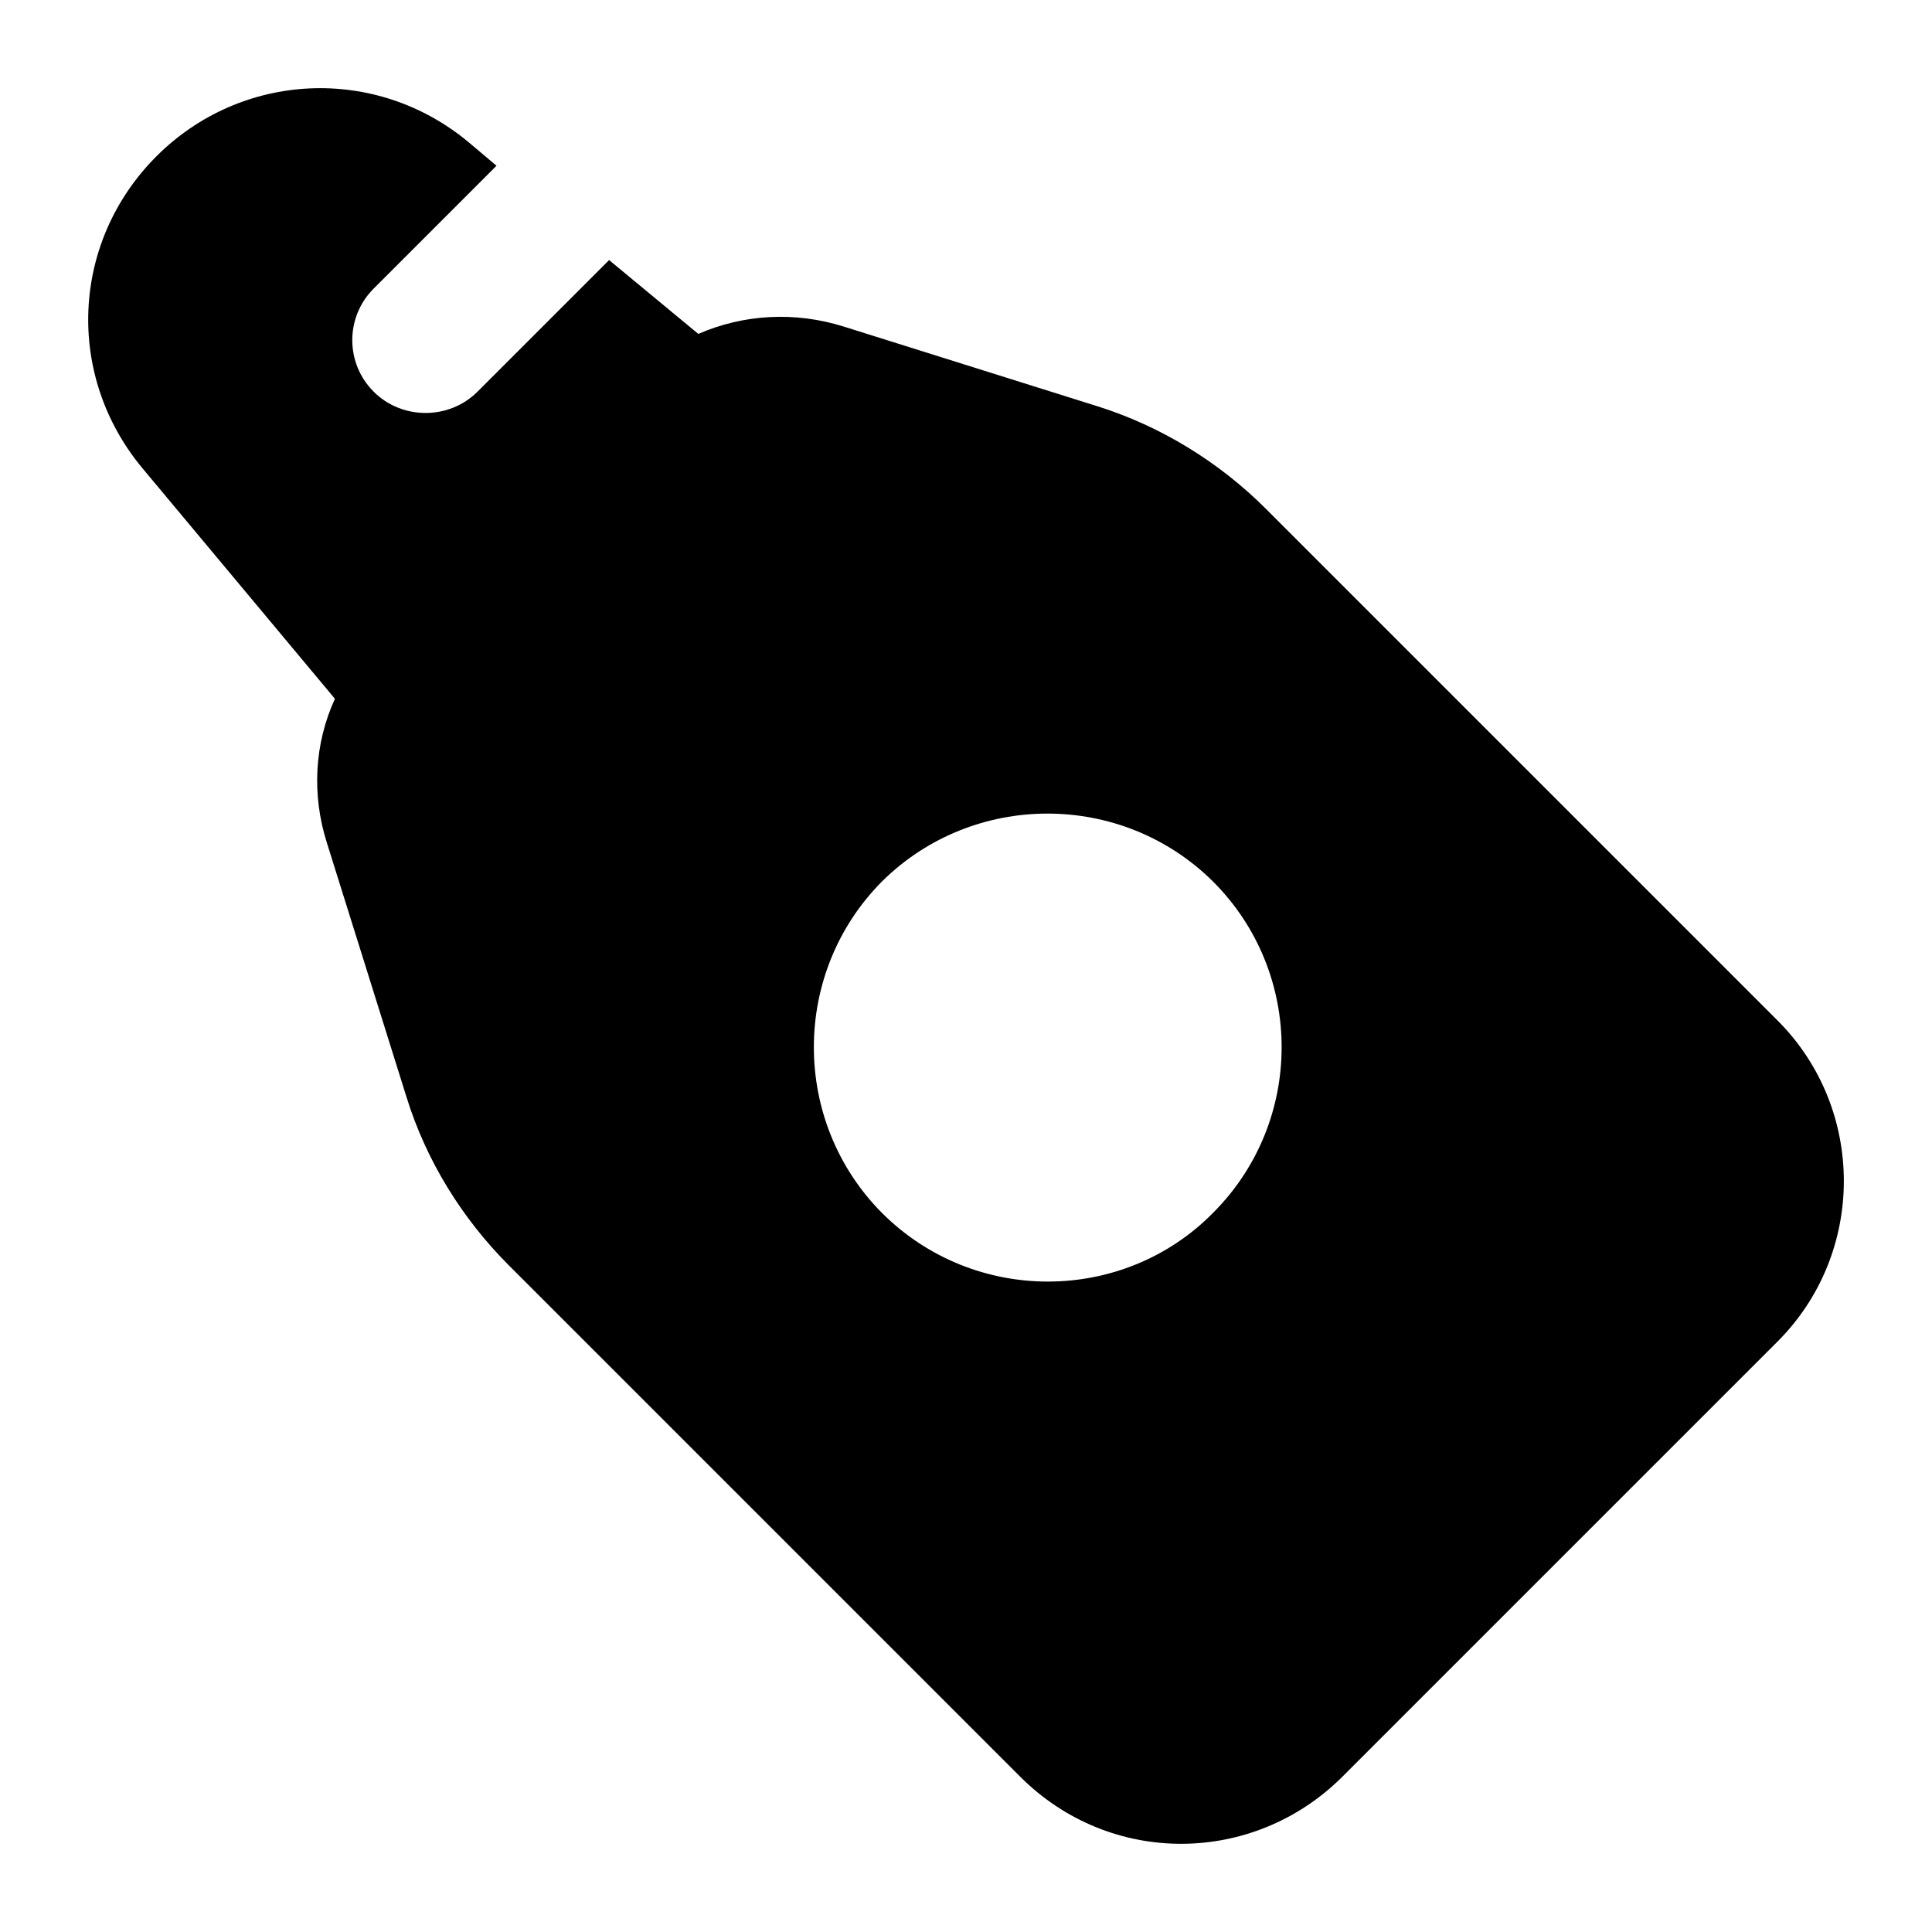 <?xml version="1.0" encoding="UTF-8"?>
<!-- Uploaded to: ICON Repo, www.iconrepo.com, Generator: ICON Repo Mixer Tools -->
<svg fill="#000000" width="800px" height="800px" version="1.1" viewBox="144 144 512 512" xmlns="http://www.w3.org/2000/svg">
 <path d="m479.43 278.8c-12.398-12.398-27.902-21.895-44.562-27.125l-67.246-21.125c-12.98-4.07-26.543-3.293-38.562 1.941l-23.641-19.57-34.875 34.879c-7.516 7.508-19.996 7.527-27.52 0-7.555-7.559-7.555-19.762 0-27.324l32.551-32.551-7.356-6.207c-24.609-20.535-60.266-18.793-82.742 3.684-22.668 22.672-24.223 58.133-3.68 82.742l50.961 61.039c-5.426 11.816-6.199 25.383-2.129 38.172l21.117 67.434c5.231 16.859 14.727 32.164 27.133 44.57l135.45 135.45c23.996 24 61.934 23.512 85.453 0l115.1-115.1c23.641-23.445 23.641-61.816 0.195-85.262zm-13.949 186.61c-23.711 24.094-63.281 24.488-87.781 0-24.027-24.223-24.027-63.559 0-87.781 24.223-24.027 63.559-24.027 87.781 0 24.219 24.223 24.219 63.559 0 87.781z"/>
</svg>